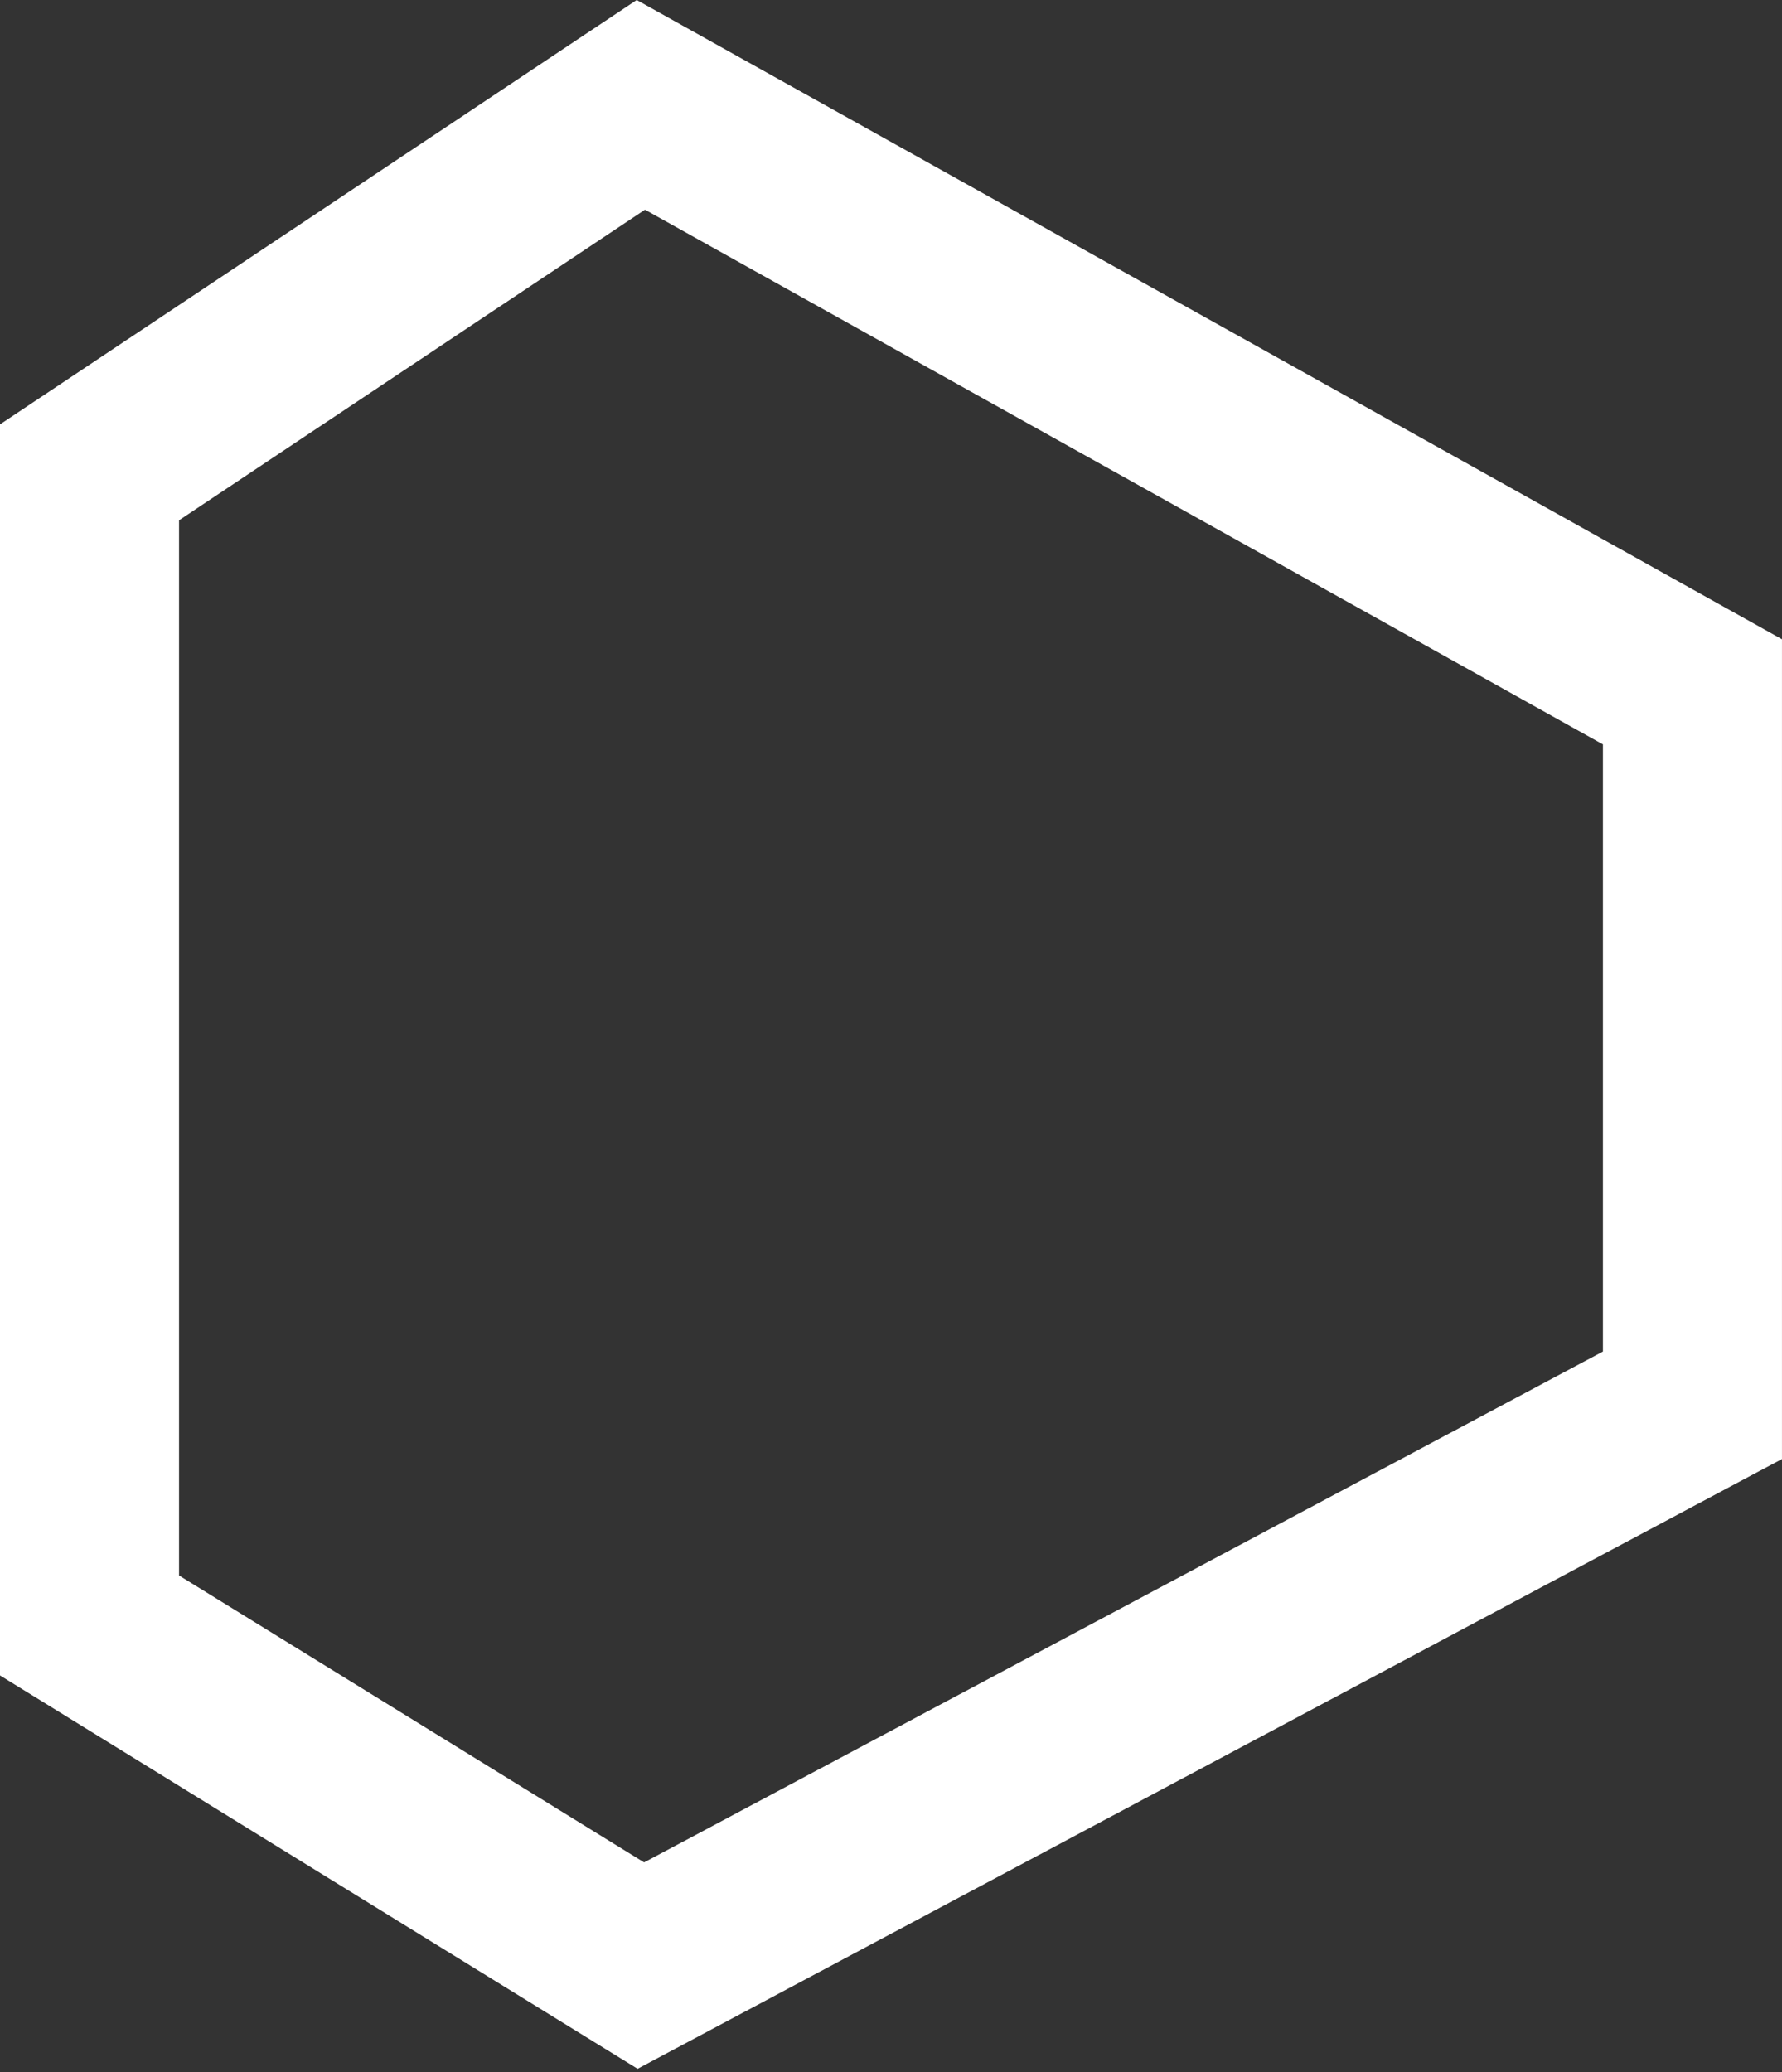 <svg width="80" height="93" viewBox="0 0 80 93" fill="none" xmlns="http://www.w3.org/2000/svg">
<rect x="0" y="0" width="80" height="93" fill="#333333" stroke="none"/>
<path fill-rule="evenodd" clip-rule="evenodd" d="M71.961 47.165V33.409L28.955 9.411L8.038 23.35L8.038 45.888V48.179L8.038 70.708L28.916 83.585L71.961 60.657V48.179V47.165ZM79.999 47.165V48.179V63.069V65.482L77.869 66.616L30.659 91.764L28.623 92.848L26.66 91.638L1.909 76.371L0 75.194V72.951V48.179V45.888V21.198V19.047L1.79 17.854L26.541 1.361L28.584 0L30.728 1.196L77.938 27.54L79.999 28.69V31.05V47.165Z" fill="white"/>
</svg>
